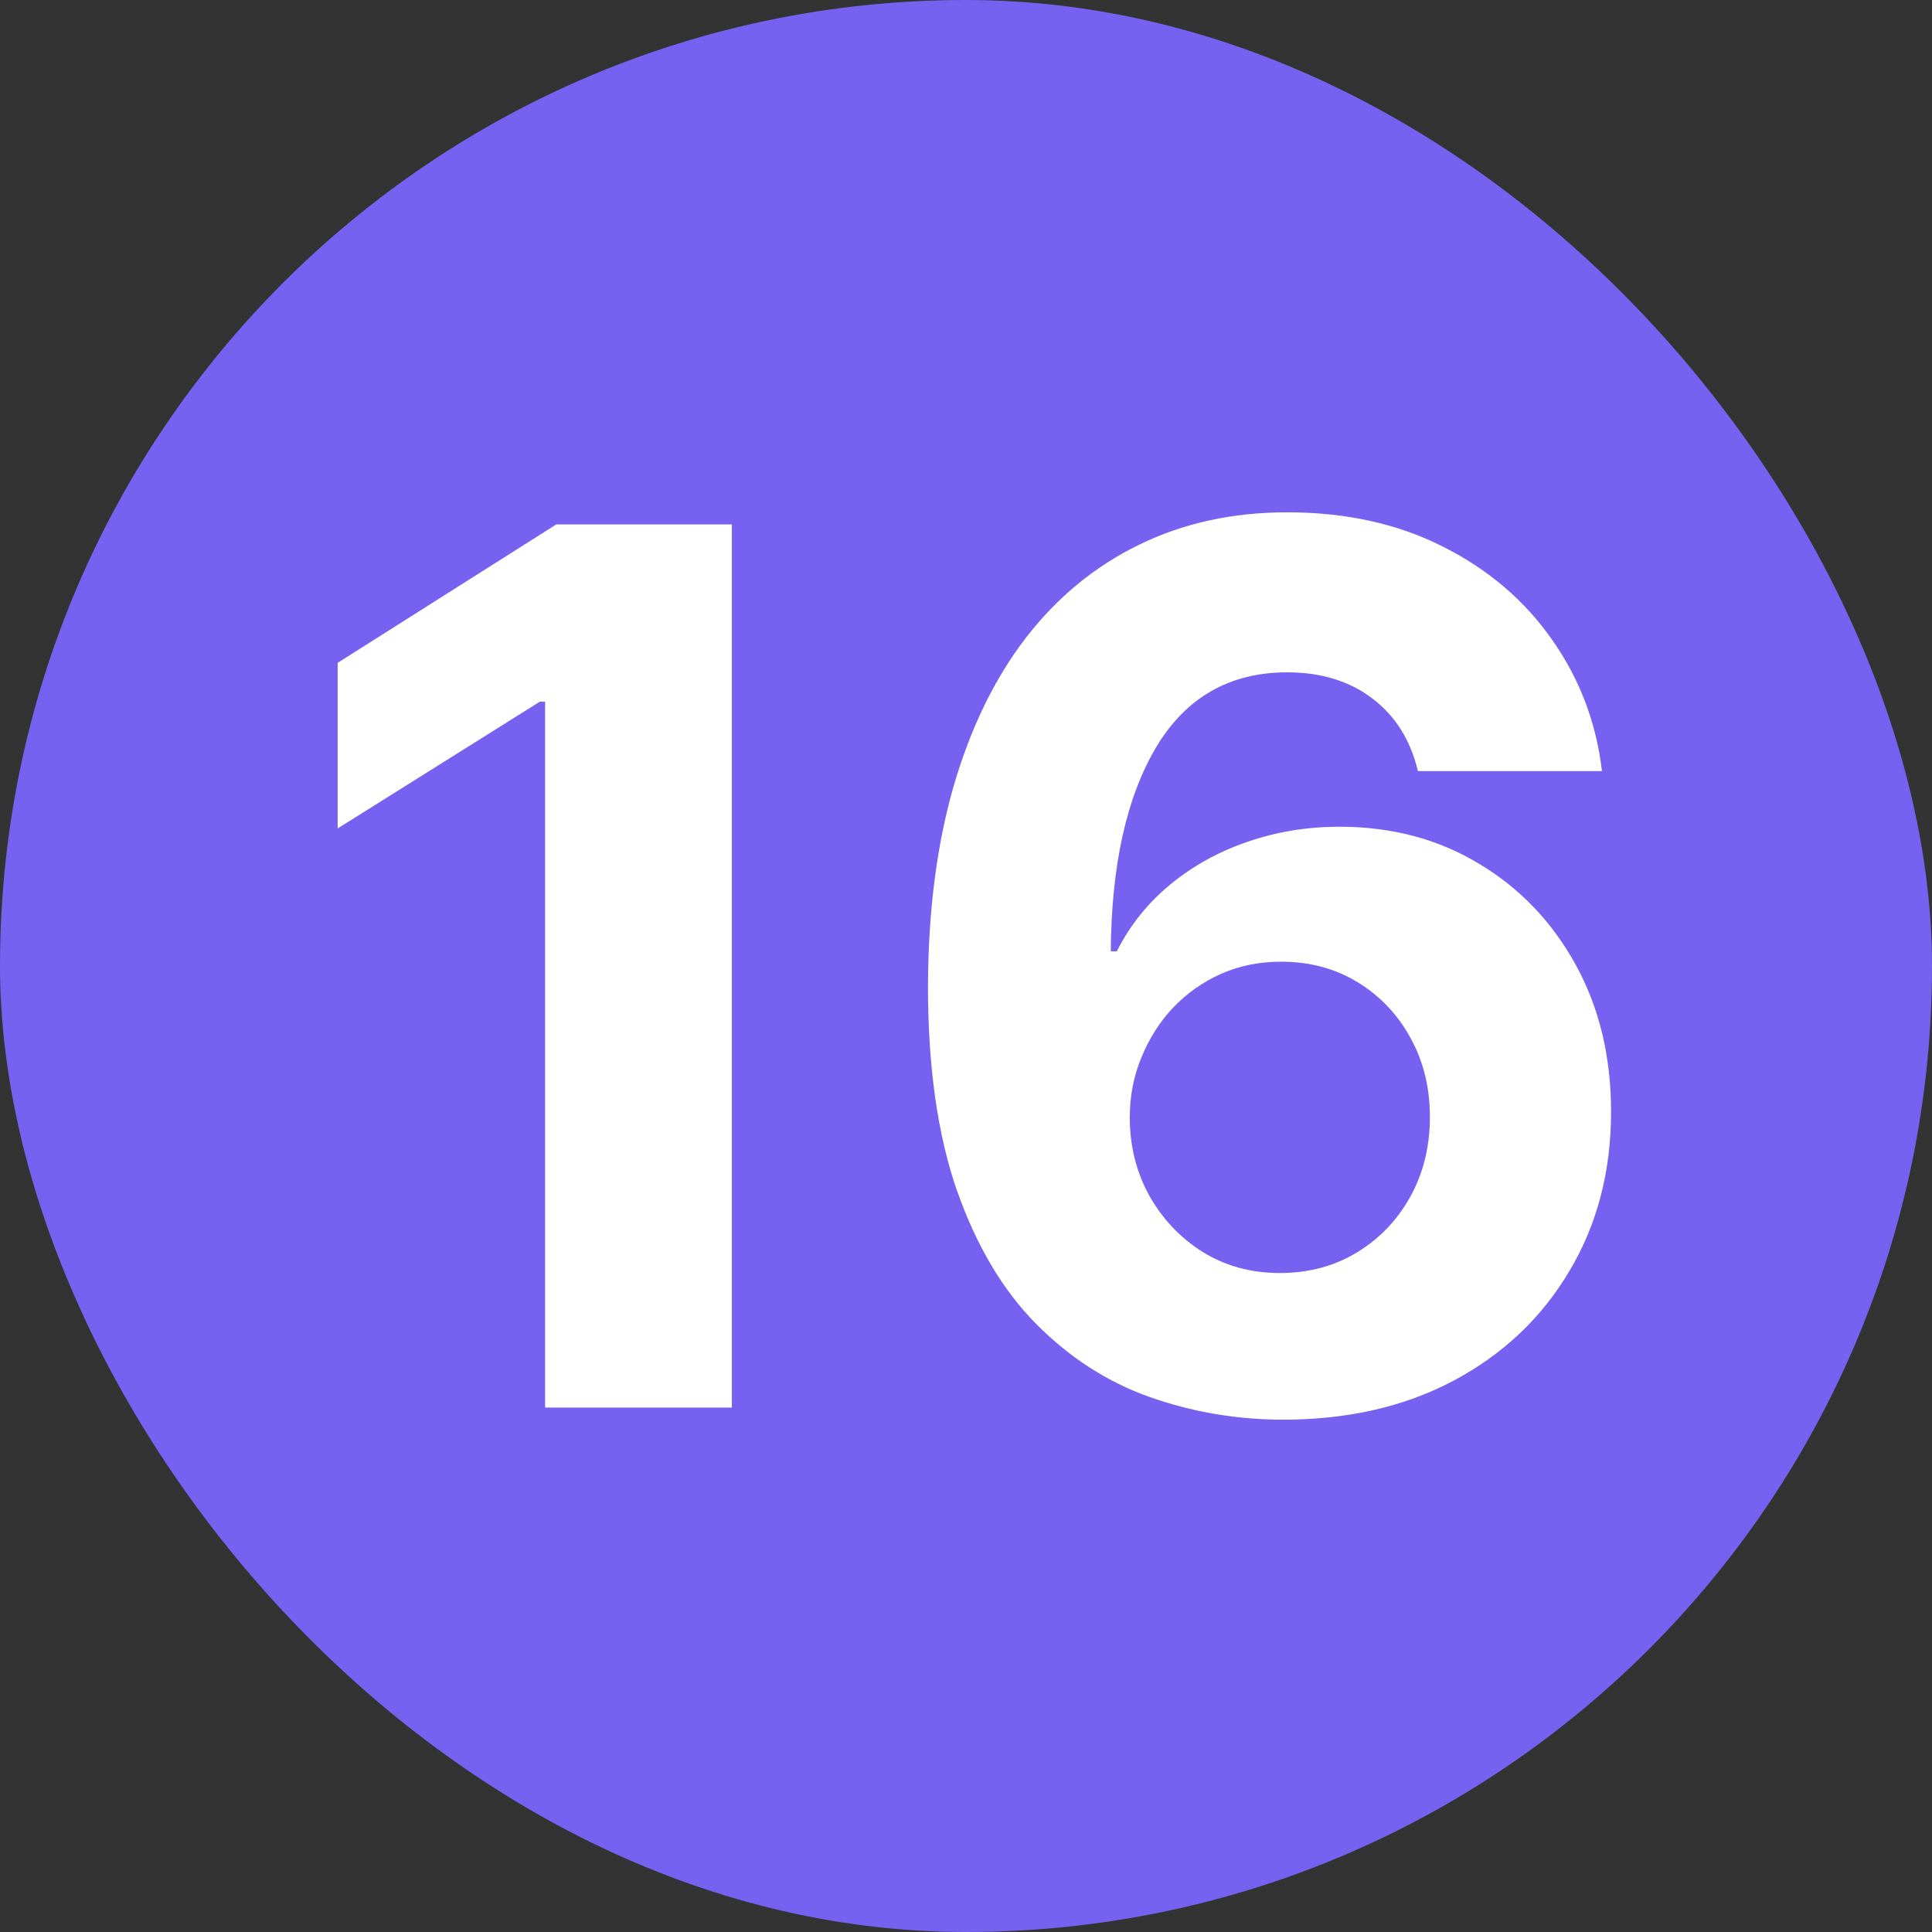 <svg width="35" height="35" viewBox="0 0 35 35" fill="none" xmlns="http://www.w3.org/2000/svg">
<rect x="0" y="0" width="35" height="35" fill="#333333" stroke="none"/>
<rect width="35" height="35" rx="17.5" fill="#7661F1"/>
<path d="M13.258 9.5V25.5H9.875V12.711H9.781L6.117 15.008V12.008L10.078 9.5H13.258ZM23.201 25.719C22.378 25.713 21.584 25.576 20.818 25.305C20.058 25.034 19.376 24.594 18.771 23.984C18.167 23.375 17.688 22.568 17.334 21.562C16.985 20.557 16.811 19.323 16.811 17.859C16.816 16.516 16.969 15.315 17.271 14.258C17.579 13.195 18.016 12.294 18.584 11.555C19.157 10.815 19.842 10.253 20.639 9.867C21.436 9.477 22.329 9.281 23.318 9.281C24.386 9.281 25.329 9.49 26.146 9.906C26.964 10.318 27.62 10.878 28.115 11.586C28.615 12.294 28.917 13.088 29.021 13.969H25.686C25.555 13.412 25.282 12.974 24.865 12.656C24.449 12.338 23.933 12.18 23.318 12.18C22.277 12.18 21.485 12.633 20.943 13.539C20.407 14.445 20.134 15.677 20.123 17.234H20.232C20.472 16.76 20.795 16.357 21.201 16.023C21.613 15.685 22.079 15.427 22.6 15.25C23.126 15.068 23.68 14.977 24.264 14.977C25.212 14.977 26.055 15.2 26.795 15.648C27.535 16.091 28.118 16.701 28.545 17.477C28.972 18.253 29.186 19.141 29.186 20.141C29.186 21.224 28.933 22.188 28.428 23.031C27.928 23.875 27.227 24.537 26.326 25.016C25.43 25.49 24.389 25.724 23.201 25.719ZM23.186 23.062C23.706 23.062 24.172 22.938 24.584 22.688C24.995 22.438 25.318 22.099 25.553 21.672C25.787 21.245 25.904 20.766 25.904 20.234C25.904 19.703 25.787 19.227 25.553 18.805C25.324 18.383 25.006 18.047 24.6 17.797C24.193 17.547 23.73 17.422 23.209 17.422C22.818 17.422 22.456 17.495 22.123 17.641C21.795 17.787 21.506 17.99 21.256 18.25C21.011 18.51 20.818 18.812 20.678 19.156C20.537 19.495 20.467 19.857 20.467 20.242C20.467 20.758 20.584 21.229 20.818 21.656C21.058 22.083 21.381 22.424 21.787 22.68C22.199 22.935 22.665 23.062 23.186 23.062Z" fill="white"/>
</svg>
